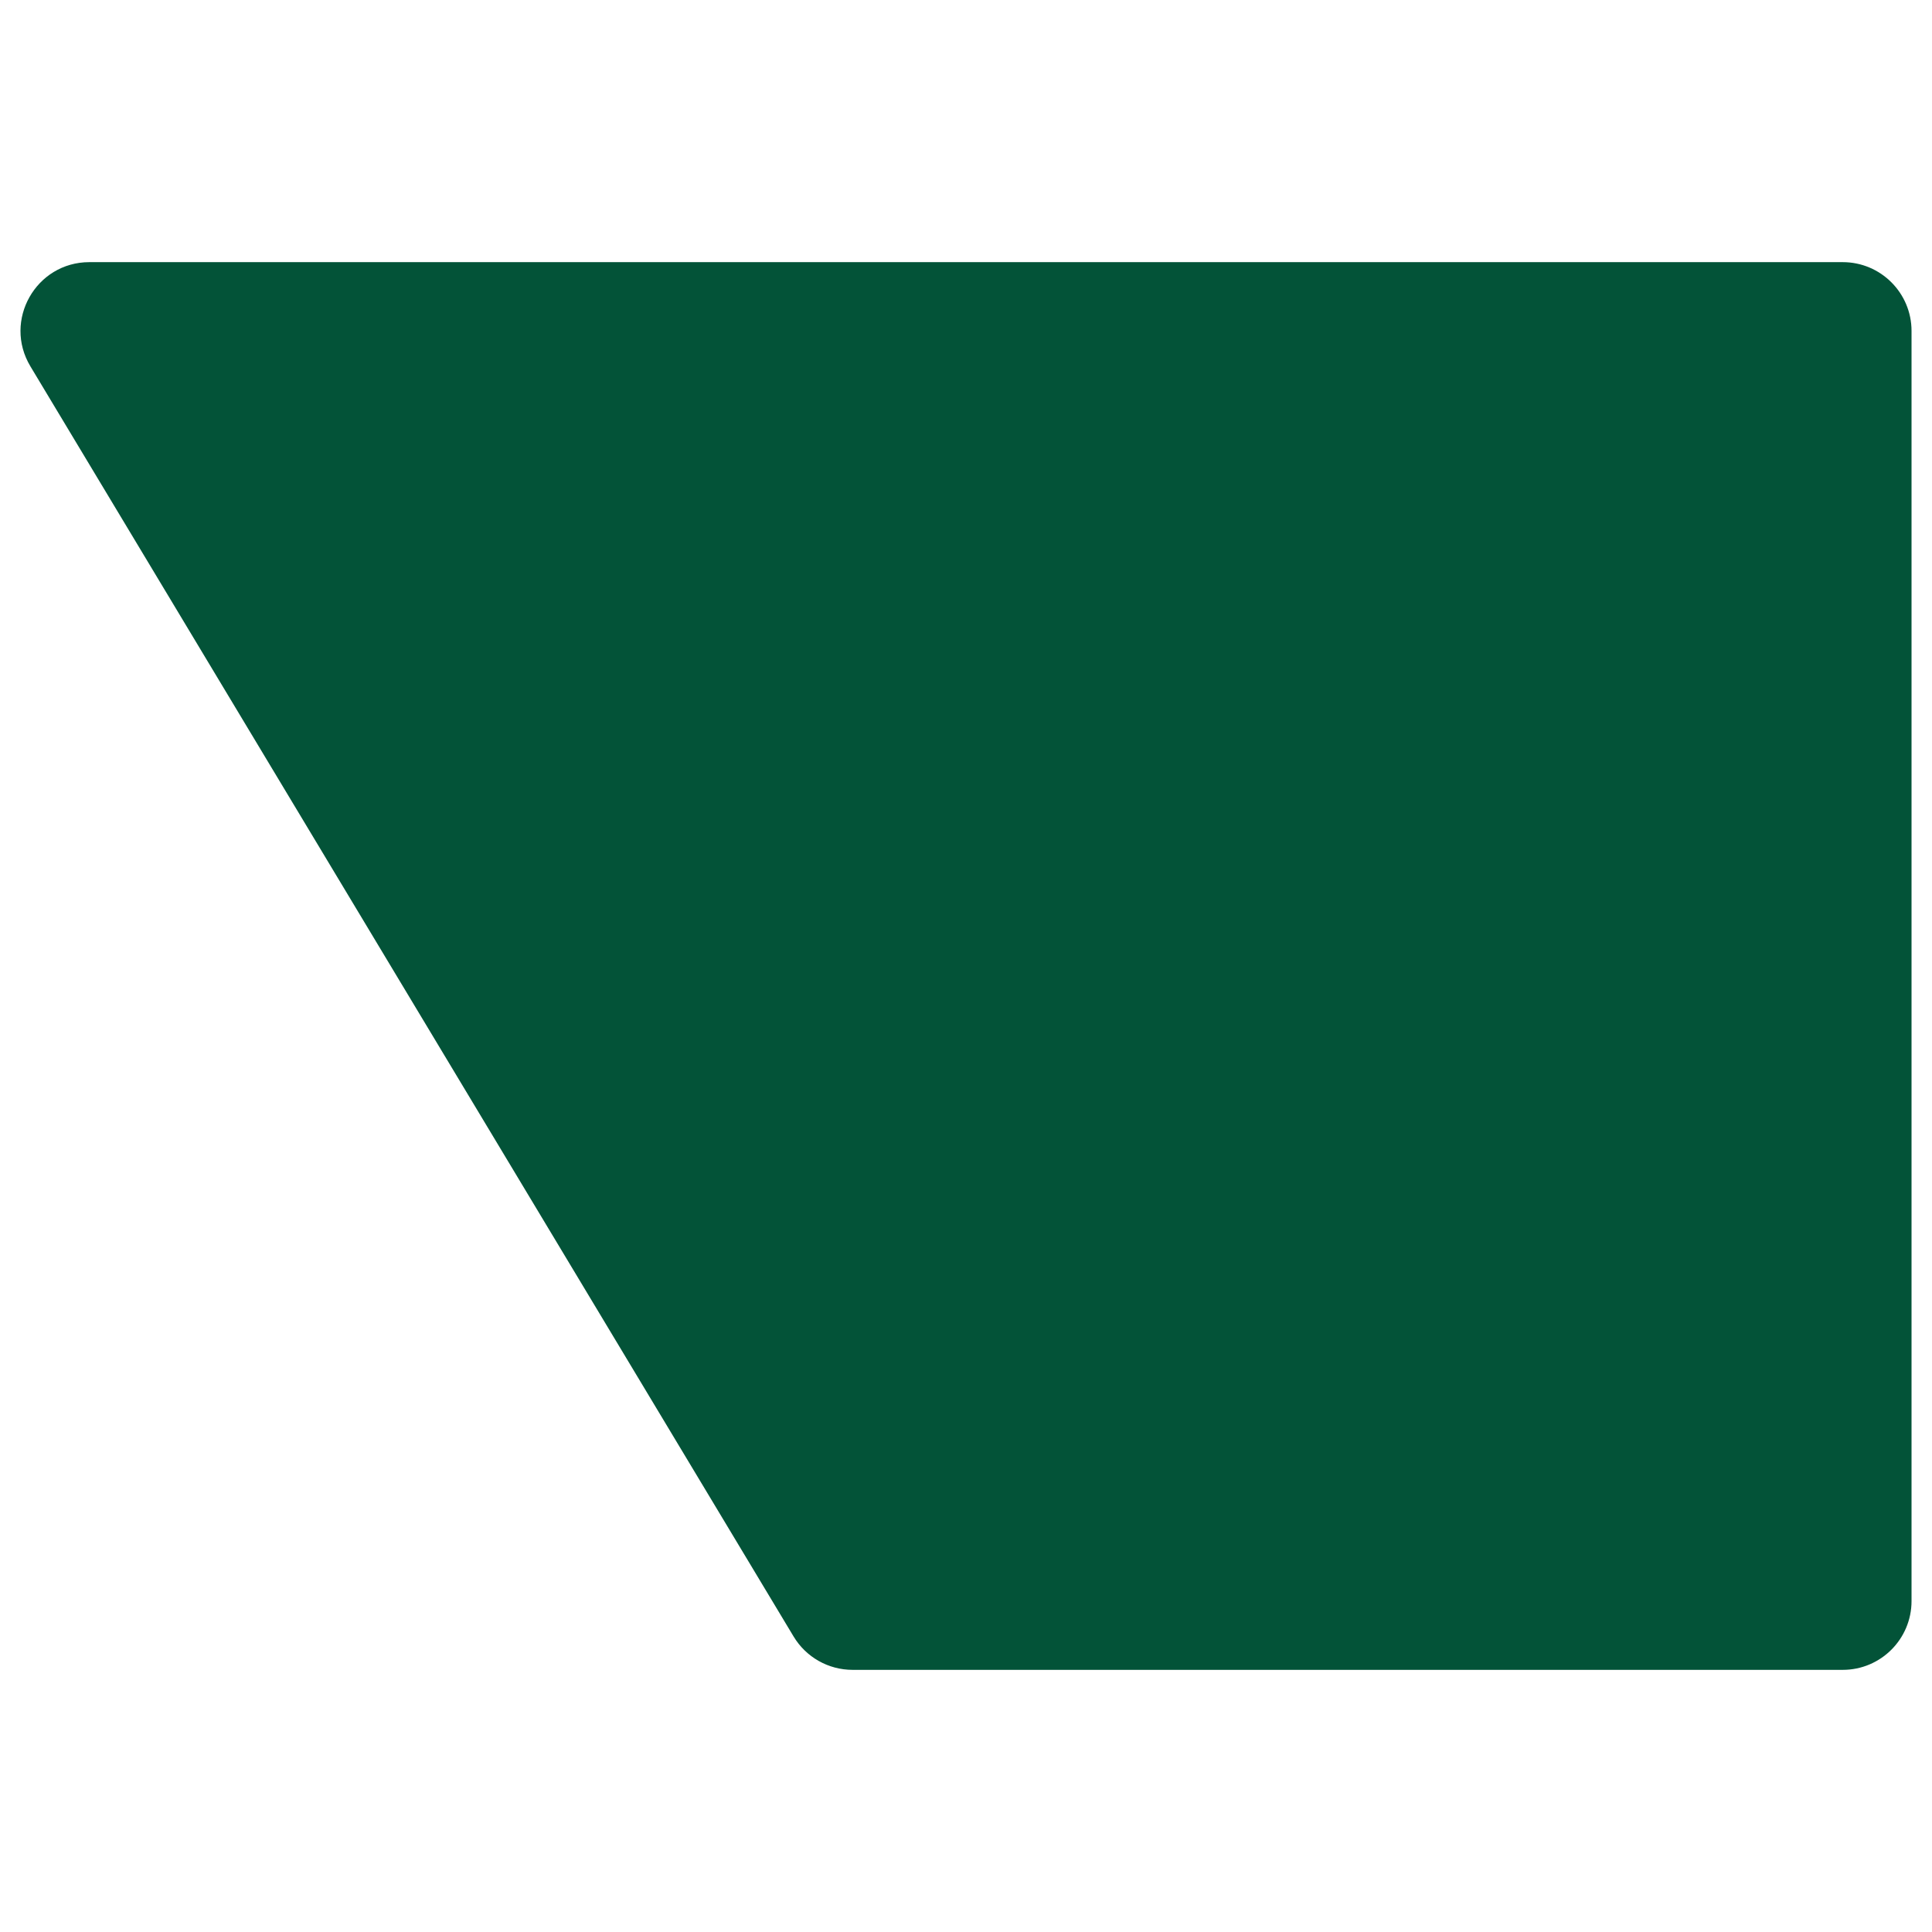 <?xml version="1.0" encoding="utf-8"?>
<!-- Generator: Adobe Illustrator 27.5.0, SVG Export Plug-In . SVG Version: 6.00 Build 0)  -->
<svg version="1.1" id="Layer_1" xmlns="http://www.w3.org/2000/svg" xmlns:xlink="http://www.w3.org/1999/xlink" x="0px" y="0px"
	 viewBox="0 0 1080 1080" enable-background="new 0 0 1080 1080" xml:space="preserve">
<g>
	<path fill="#035338" d="M17,204.8c-15.4-25.63,3.06-58.26,32.96-58.26H675.1h355c21.24,0,38.46,17.22,38.46,38.46v710
		c0,21.24-17.22,38.46-38.46,38.46H476.58c-13.5,0-26.01-7.08-32.96-18.65L17,204.8z"/>
</g>
</svg>
